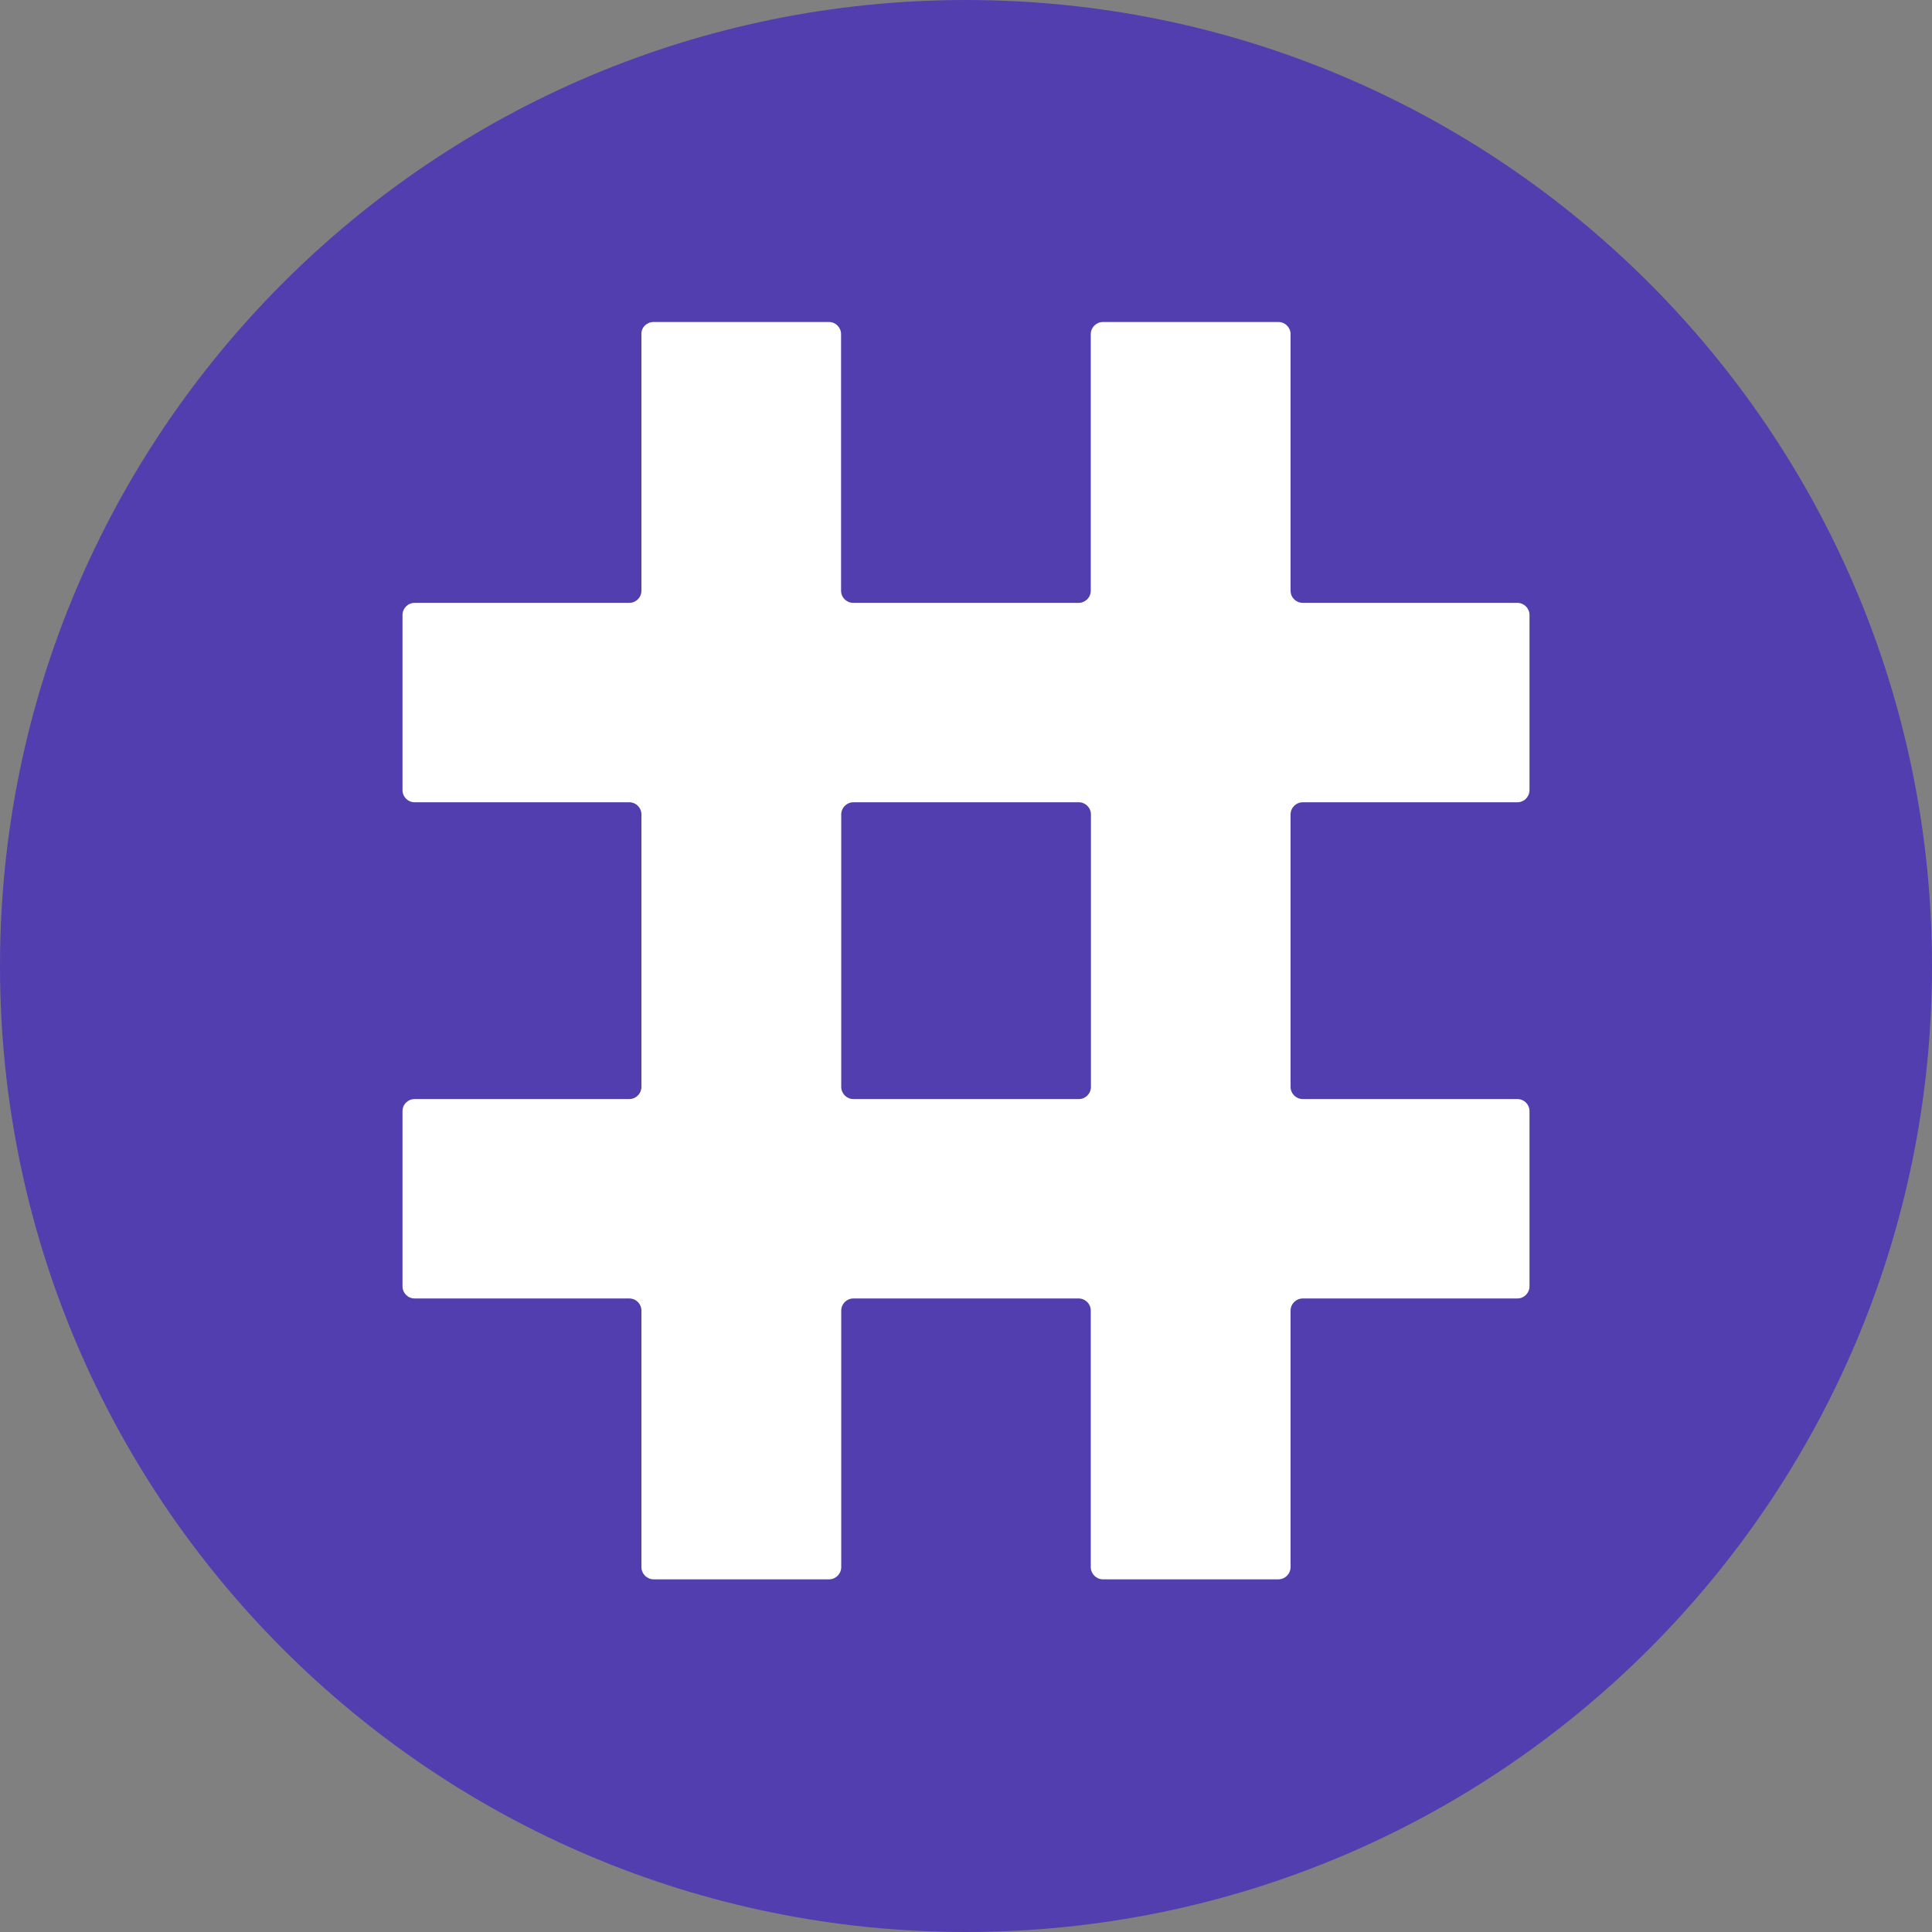<svg width="24" height="24" viewBox="0 0 24 24" fill="none" xmlns="http://www.w3.org/2000/svg">
<rect x="0" y="0" width="24" height="24" fill="#808080" stroke="none"/>
<path d="M12 24C18.627 24 24 18.627 24 12C24 5.373 18.627 0 12 0C5.373 0 0 5.373 0 12C0 18.627 5.373 24 12 24Z" fill="#533EAF"/>
<path fill-rule="evenodd" clip-rule="evenodd" d="M8.118 4H10.298C10.381 4 10.448 4.068 10.448 4.151V7.337C10.448 7.422 10.516 7.489 10.599 7.489H13.399C13.482 7.489 13.55 7.422 13.55 7.337V4.151C13.55 4.068 13.617 4 13.702 4H15.881C15.964 4 16.032 4.068 16.032 4.151V7.337C16.032 7.422 16.099 7.489 16.184 7.489H18.849C18.933 7.489 19 7.557 19 7.64V9.814C19 9.899 18.933 9.966 18.849 9.966H16.184C16.099 9.966 16.032 10.034 16.032 10.117V13.501C16.032 13.585 16.099 13.653 16.184 13.653H18.849C18.933 13.653 19 13.719 19 13.804V15.979C19 16.062 18.933 16.13 18.849 16.13H16.184C16.099 16.13 16.032 16.198 16.032 16.281V19.467C16.032 19.55 15.964 19.619 15.881 19.619H13.702C13.617 19.619 13.55 19.55 13.55 19.467V16.281C13.55 16.197 13.482 16.13 13.399 16.13H10.601C10.518 16.13 10.45 16.198 10.45 16.281V19.467C10.45 19.55 10.383 19.619 10.3 19.619H8.119C8.036 19.619 7.968 19.55 7.968 19.467V16.281C7.968 16.197 7.901 16.13 7.816 16.13H5.151C5.067 16.13 5 16.062 5 15.979V13.804C5 13.719 5.067 13.653 5.151 13.653H7.816C7.901 13.653 7.968 13.585 7.968 13.501V10.117C7.968 10.034 7.901 9.966 7.816 9.966H5.151C5.067 9.966 5 9.899 5 9.814V7.64C5 7.557 5.067 7.489 5.151 7.489H7.816C7.901 7.489 7.968 7.422 7.968 7.337V4.151C7.965 4.068 8.034 4 8.118 4ZM13.552 13.503V10.117C13.552 10.034 13.484 9.966 13.401 9.966H10.601C10.518 9.966 10.45 10.034 10.45 10.117V13.501C10.45 13.585 10.518 13.653 10.601 13.653H13.401C13.484 13.654 13.552 13.585 13.552 13.503Z" fill="white"/>
</svg>
